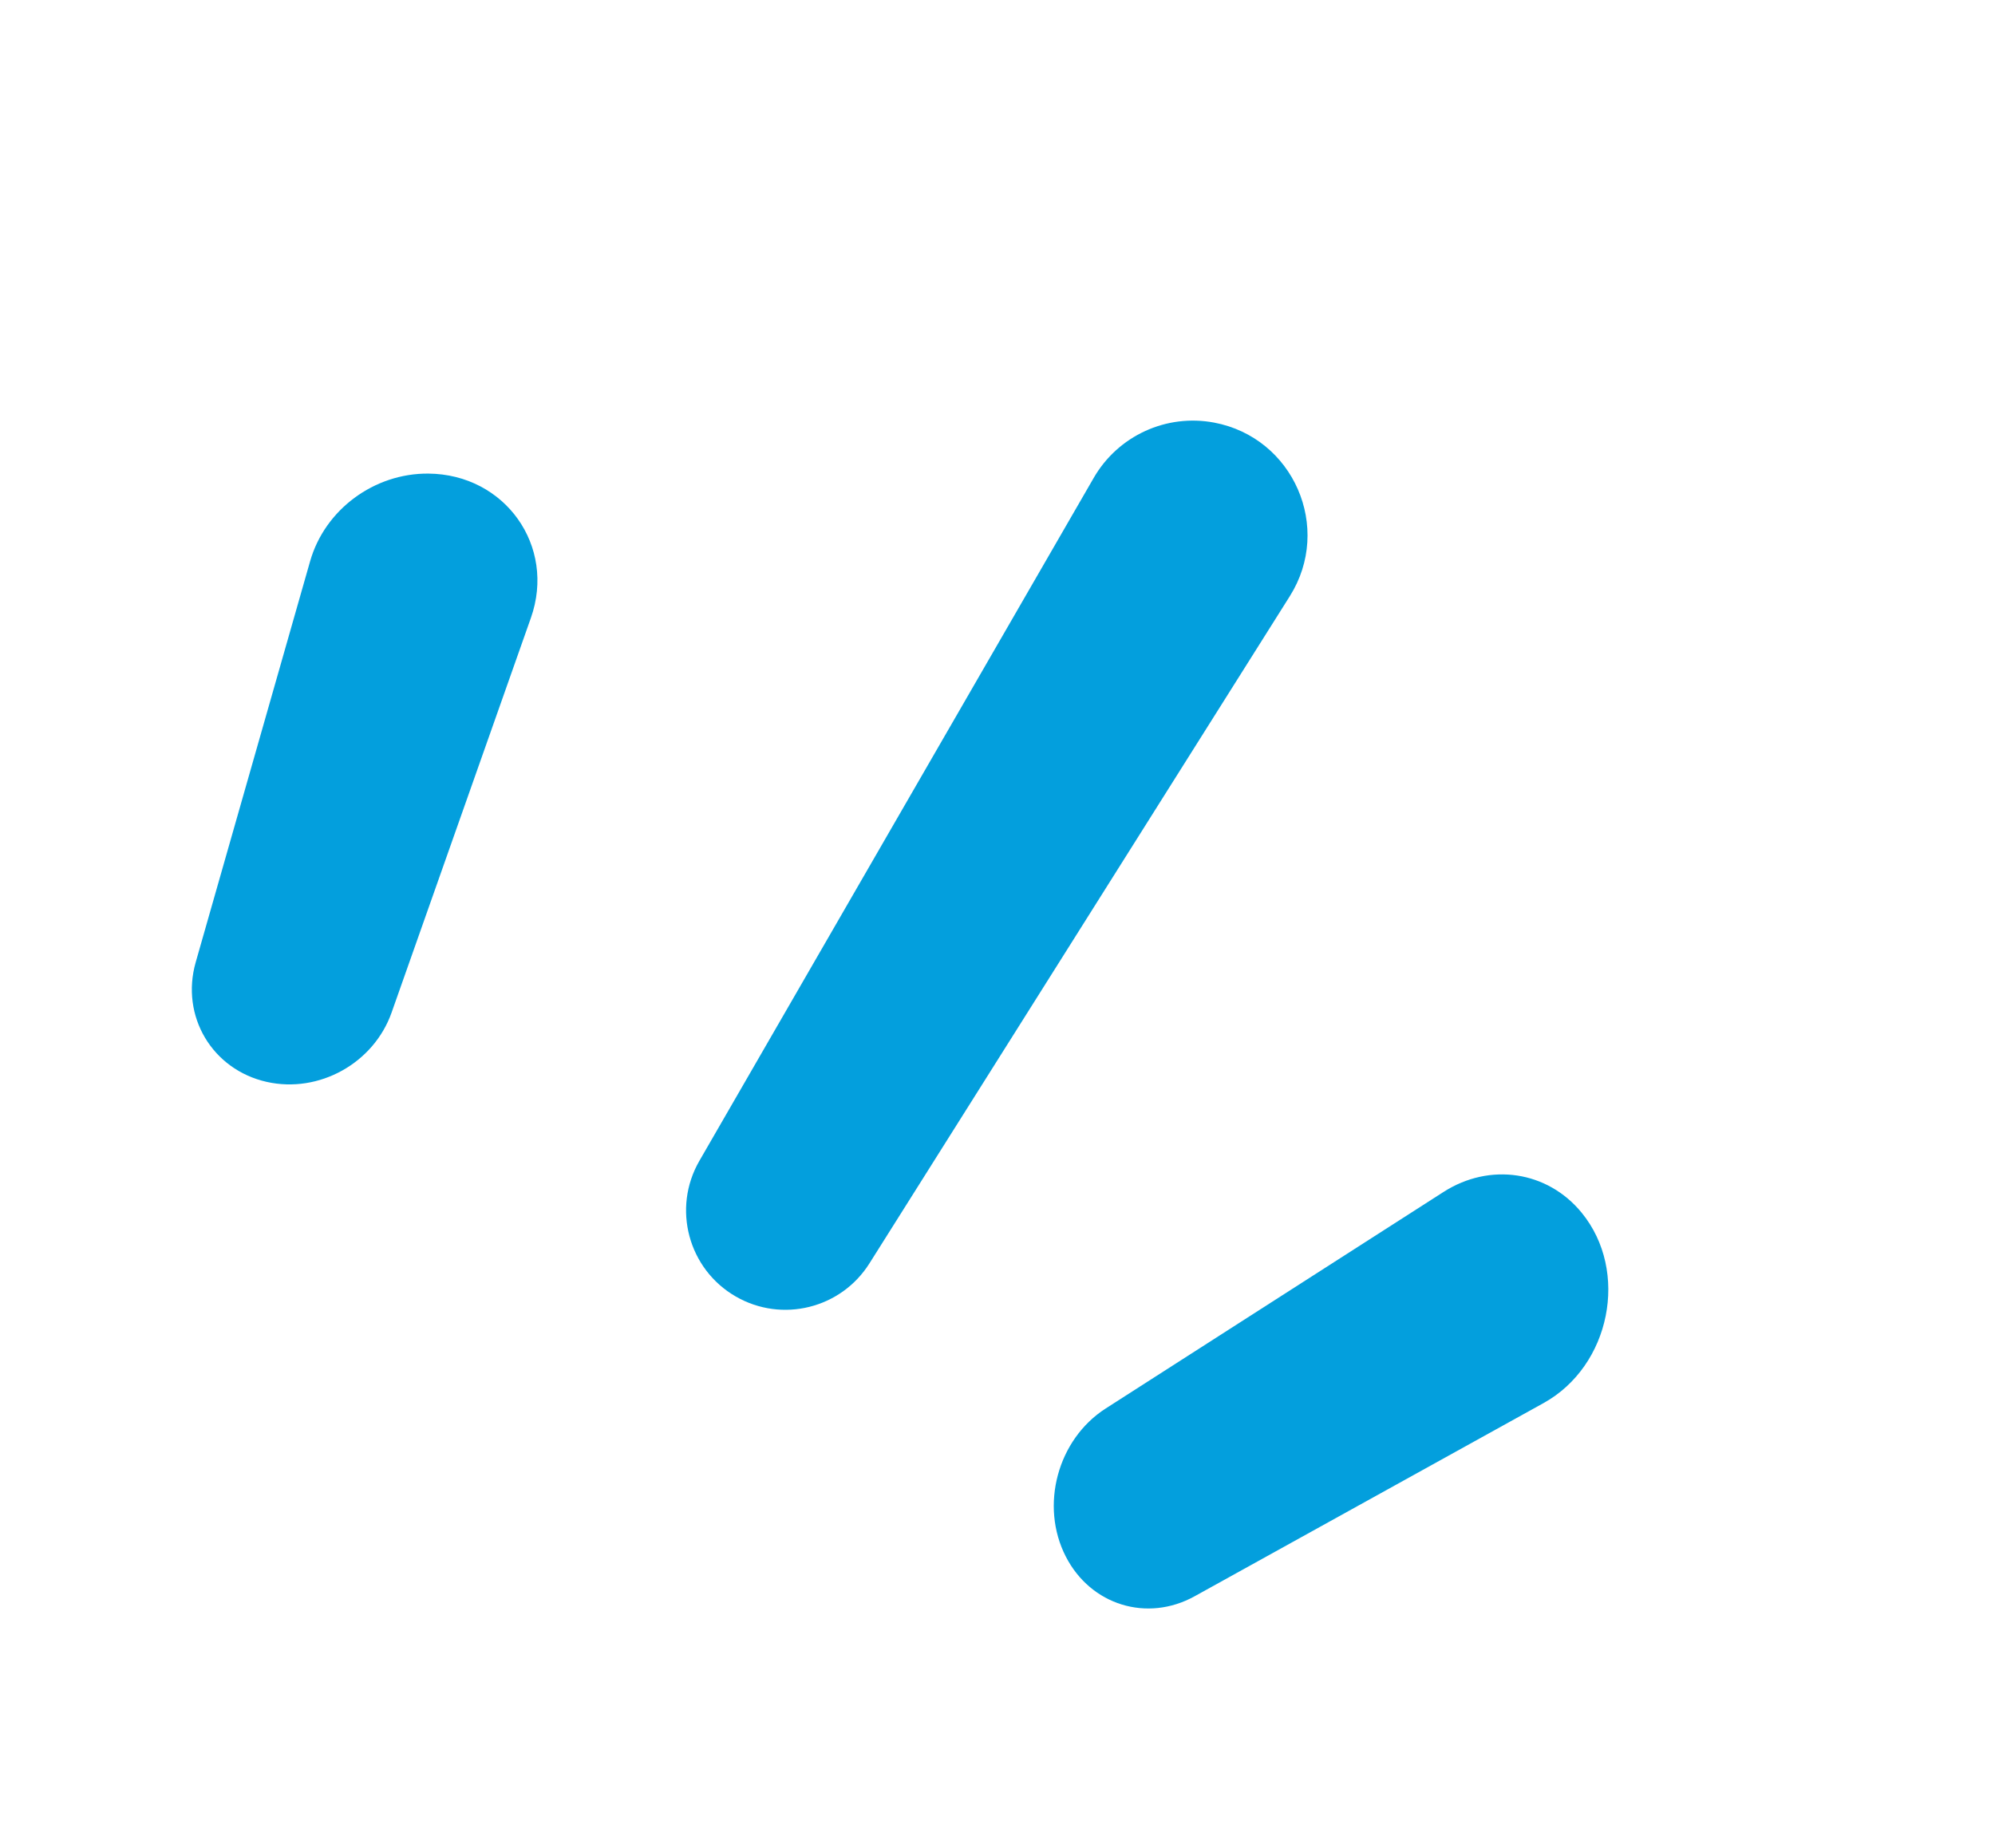 <svg width="95" height="88" viewBox="0 0 95 88" fill="none" xmlns="http://www.w3.org/2000/svg">
<path d="M52.082 22.758C53.24 20.753 55.537 19.697 57.812 20.125C61.595 20.836 63.471 25.136 61.42 28.392L41.401 60.168C40.047 62.318 37.236 63.014 35.035 61.743C32.773 60.437 31.998 57.545 33.304 55.283L52.082 22.758Z" fill="#039FDD"/>
<path d="M14.767 26.729C15.468 24.272 17.81 22.535 20.395 22.554C24.051 22.582 26.487 26.01 25.28 29.428L18.647 48.222C17.795 50.635 15.192 52.081 12.704 51.524C10.104 50.941 8.588 48.391 9.319 45.827L14.767 26.729Z" fill="#039FDD"/>
<path d="M68.736 56.767C70.944 55.351 73.69 55.763 75.318 57.754C77.597 60.541 76.693 65.052 73.501 66.82L56.89 76.018C54.628 77.271 51.942 76.445 50.753 74.13C49.508 71.706 50.358 68.548 52.652 67.077L68.736 56.767Z" fill="#039FDD"/>
</svg>
